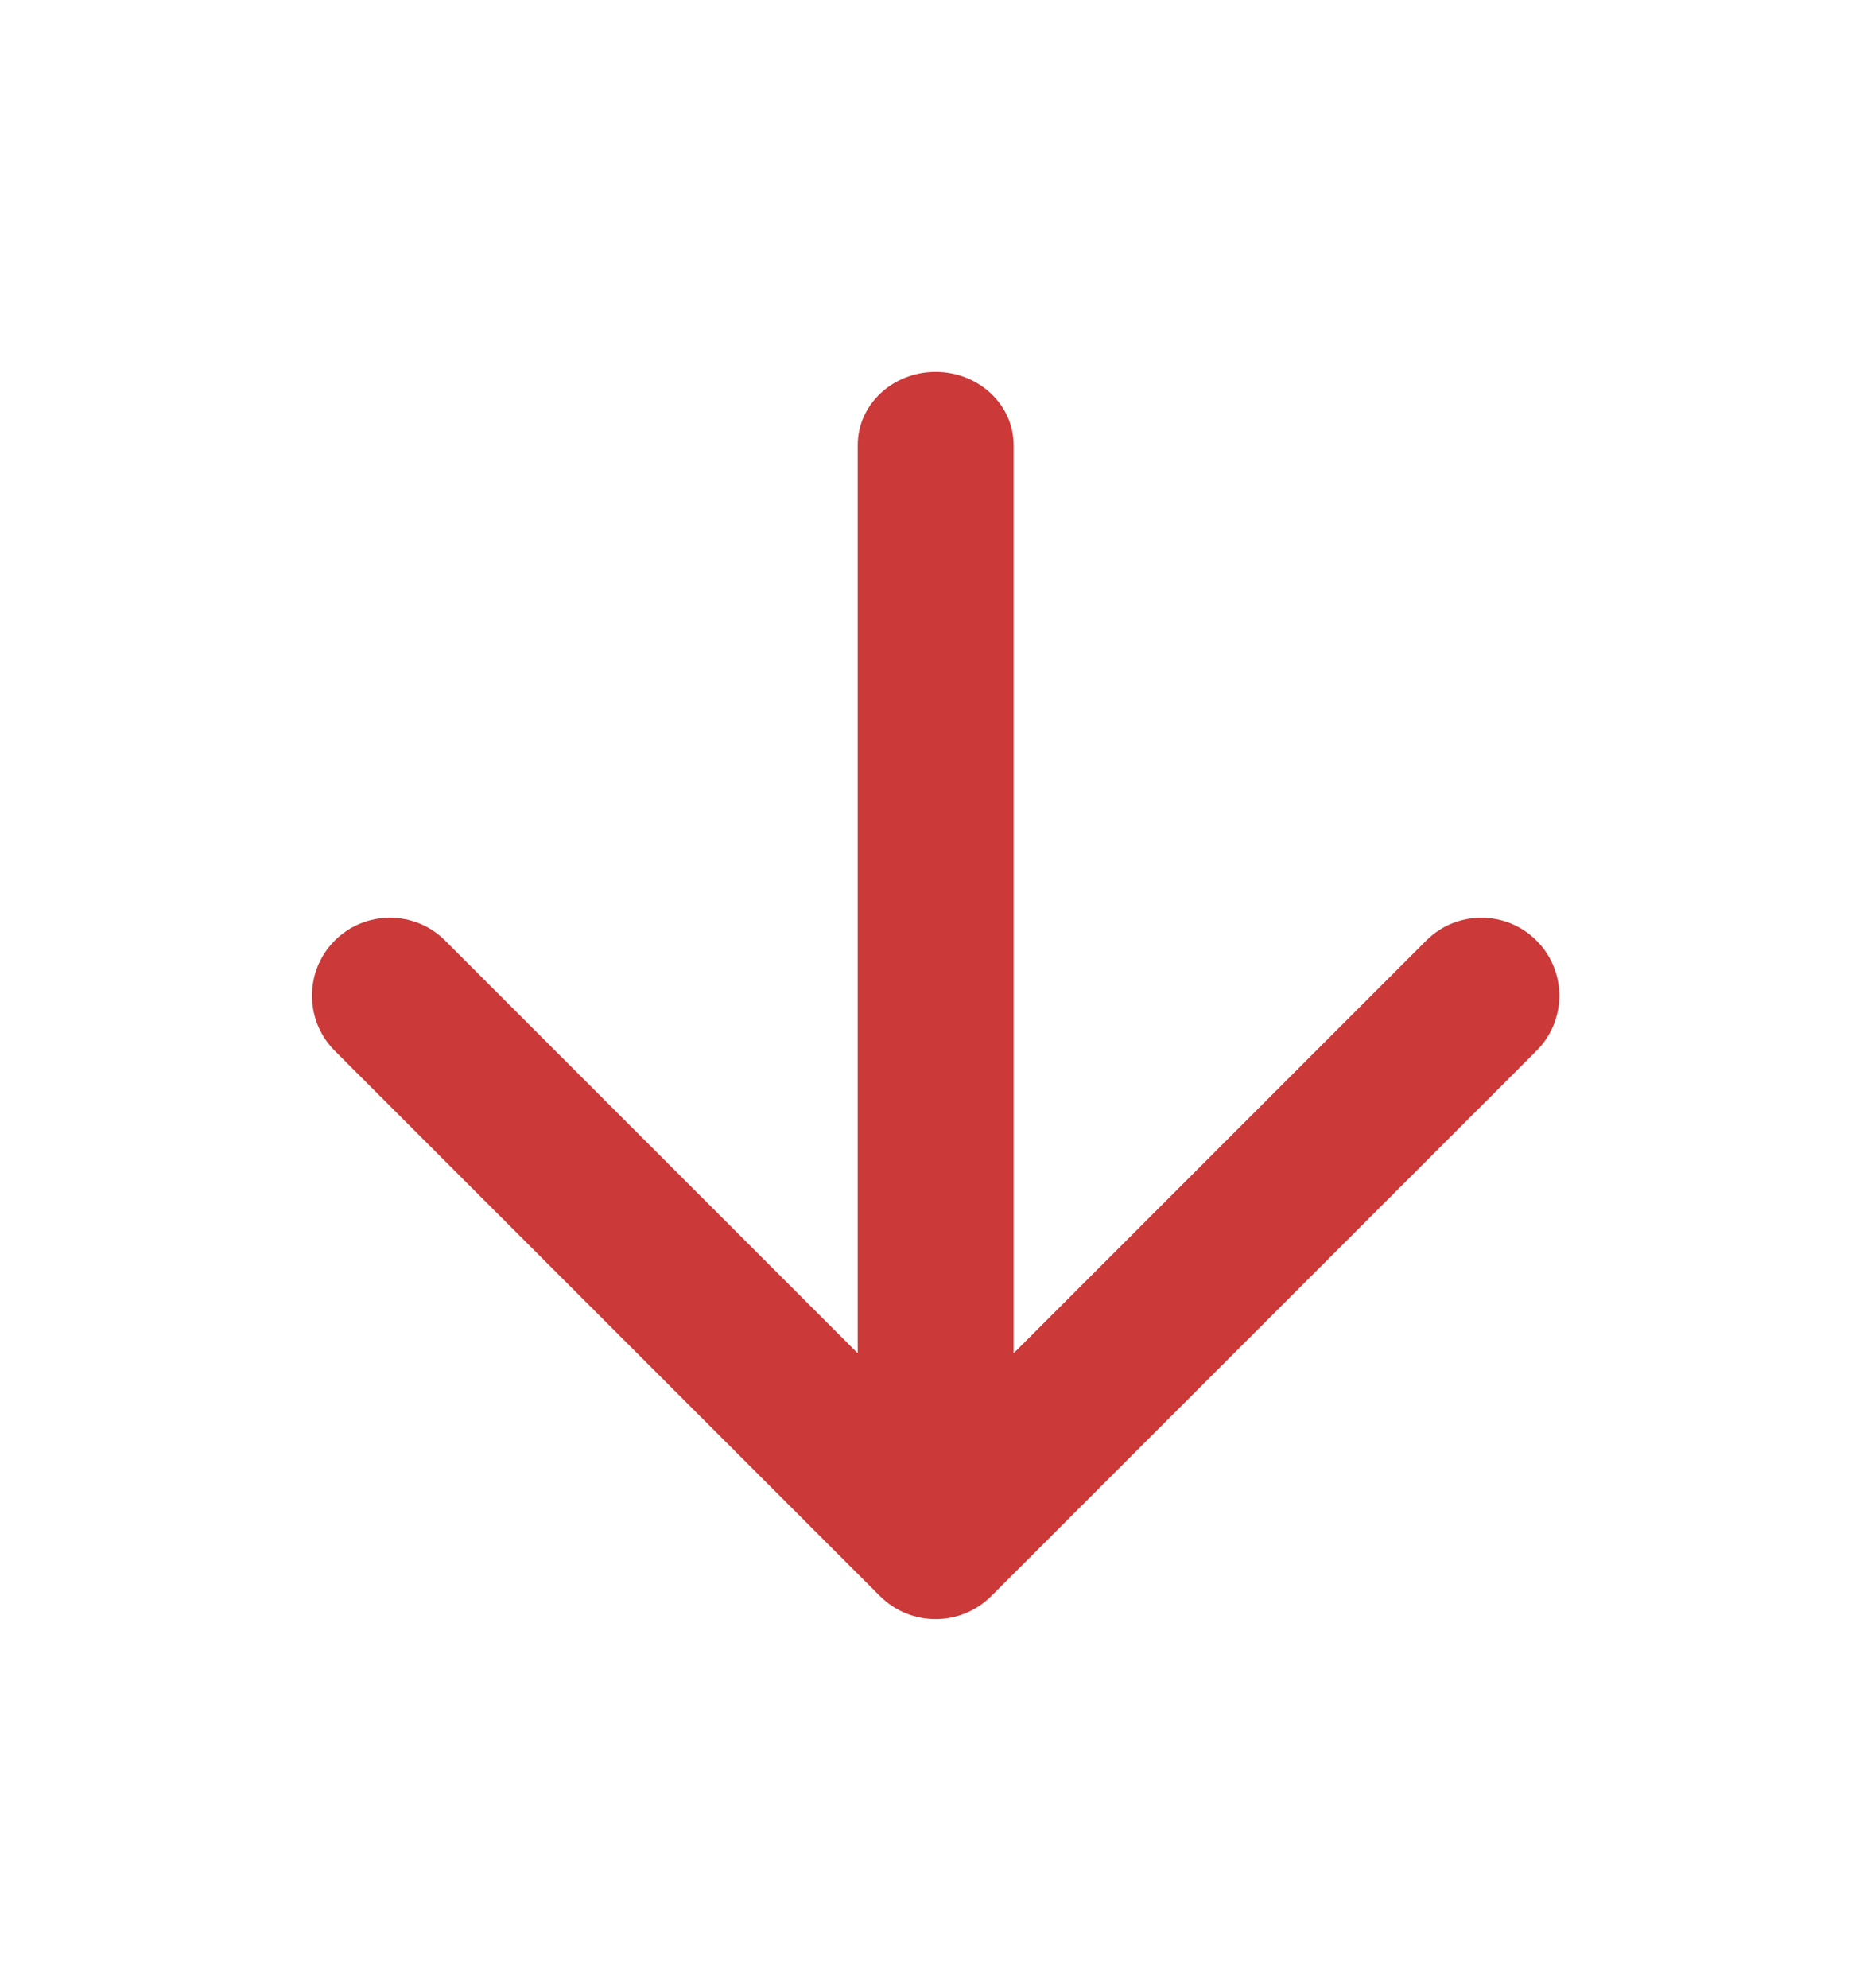 <svg width="16" height="17" viewBox="0 0 16 17" fill="none" xmlns="http://www.w3.org/2000/svg">
<path fill-rule="evenodd" clip-rule="evenodd" d="M7.335 11.571L3.806 8.042C3.546 7.782 3.124 7.782 2.863 8.042C2.603 8.302 2.603 8.725 2.863 8.985L7.525 13.647C7.788 13.91 8.214 13.91 8.477 13.647L13.139 8.985C13.4 8.725 13.4 8.302 13.139 8.042C12.879 7.782 12.457 7.782 12.197 8.042L8.668 11.571V3.805C8.668 3.46 8.369 3.18 8.001 3.18C7.633 3.18 7.335 3.46 7.335 3.805L7.335 11.571Z" fill="#CC3939"/>
</svg>
